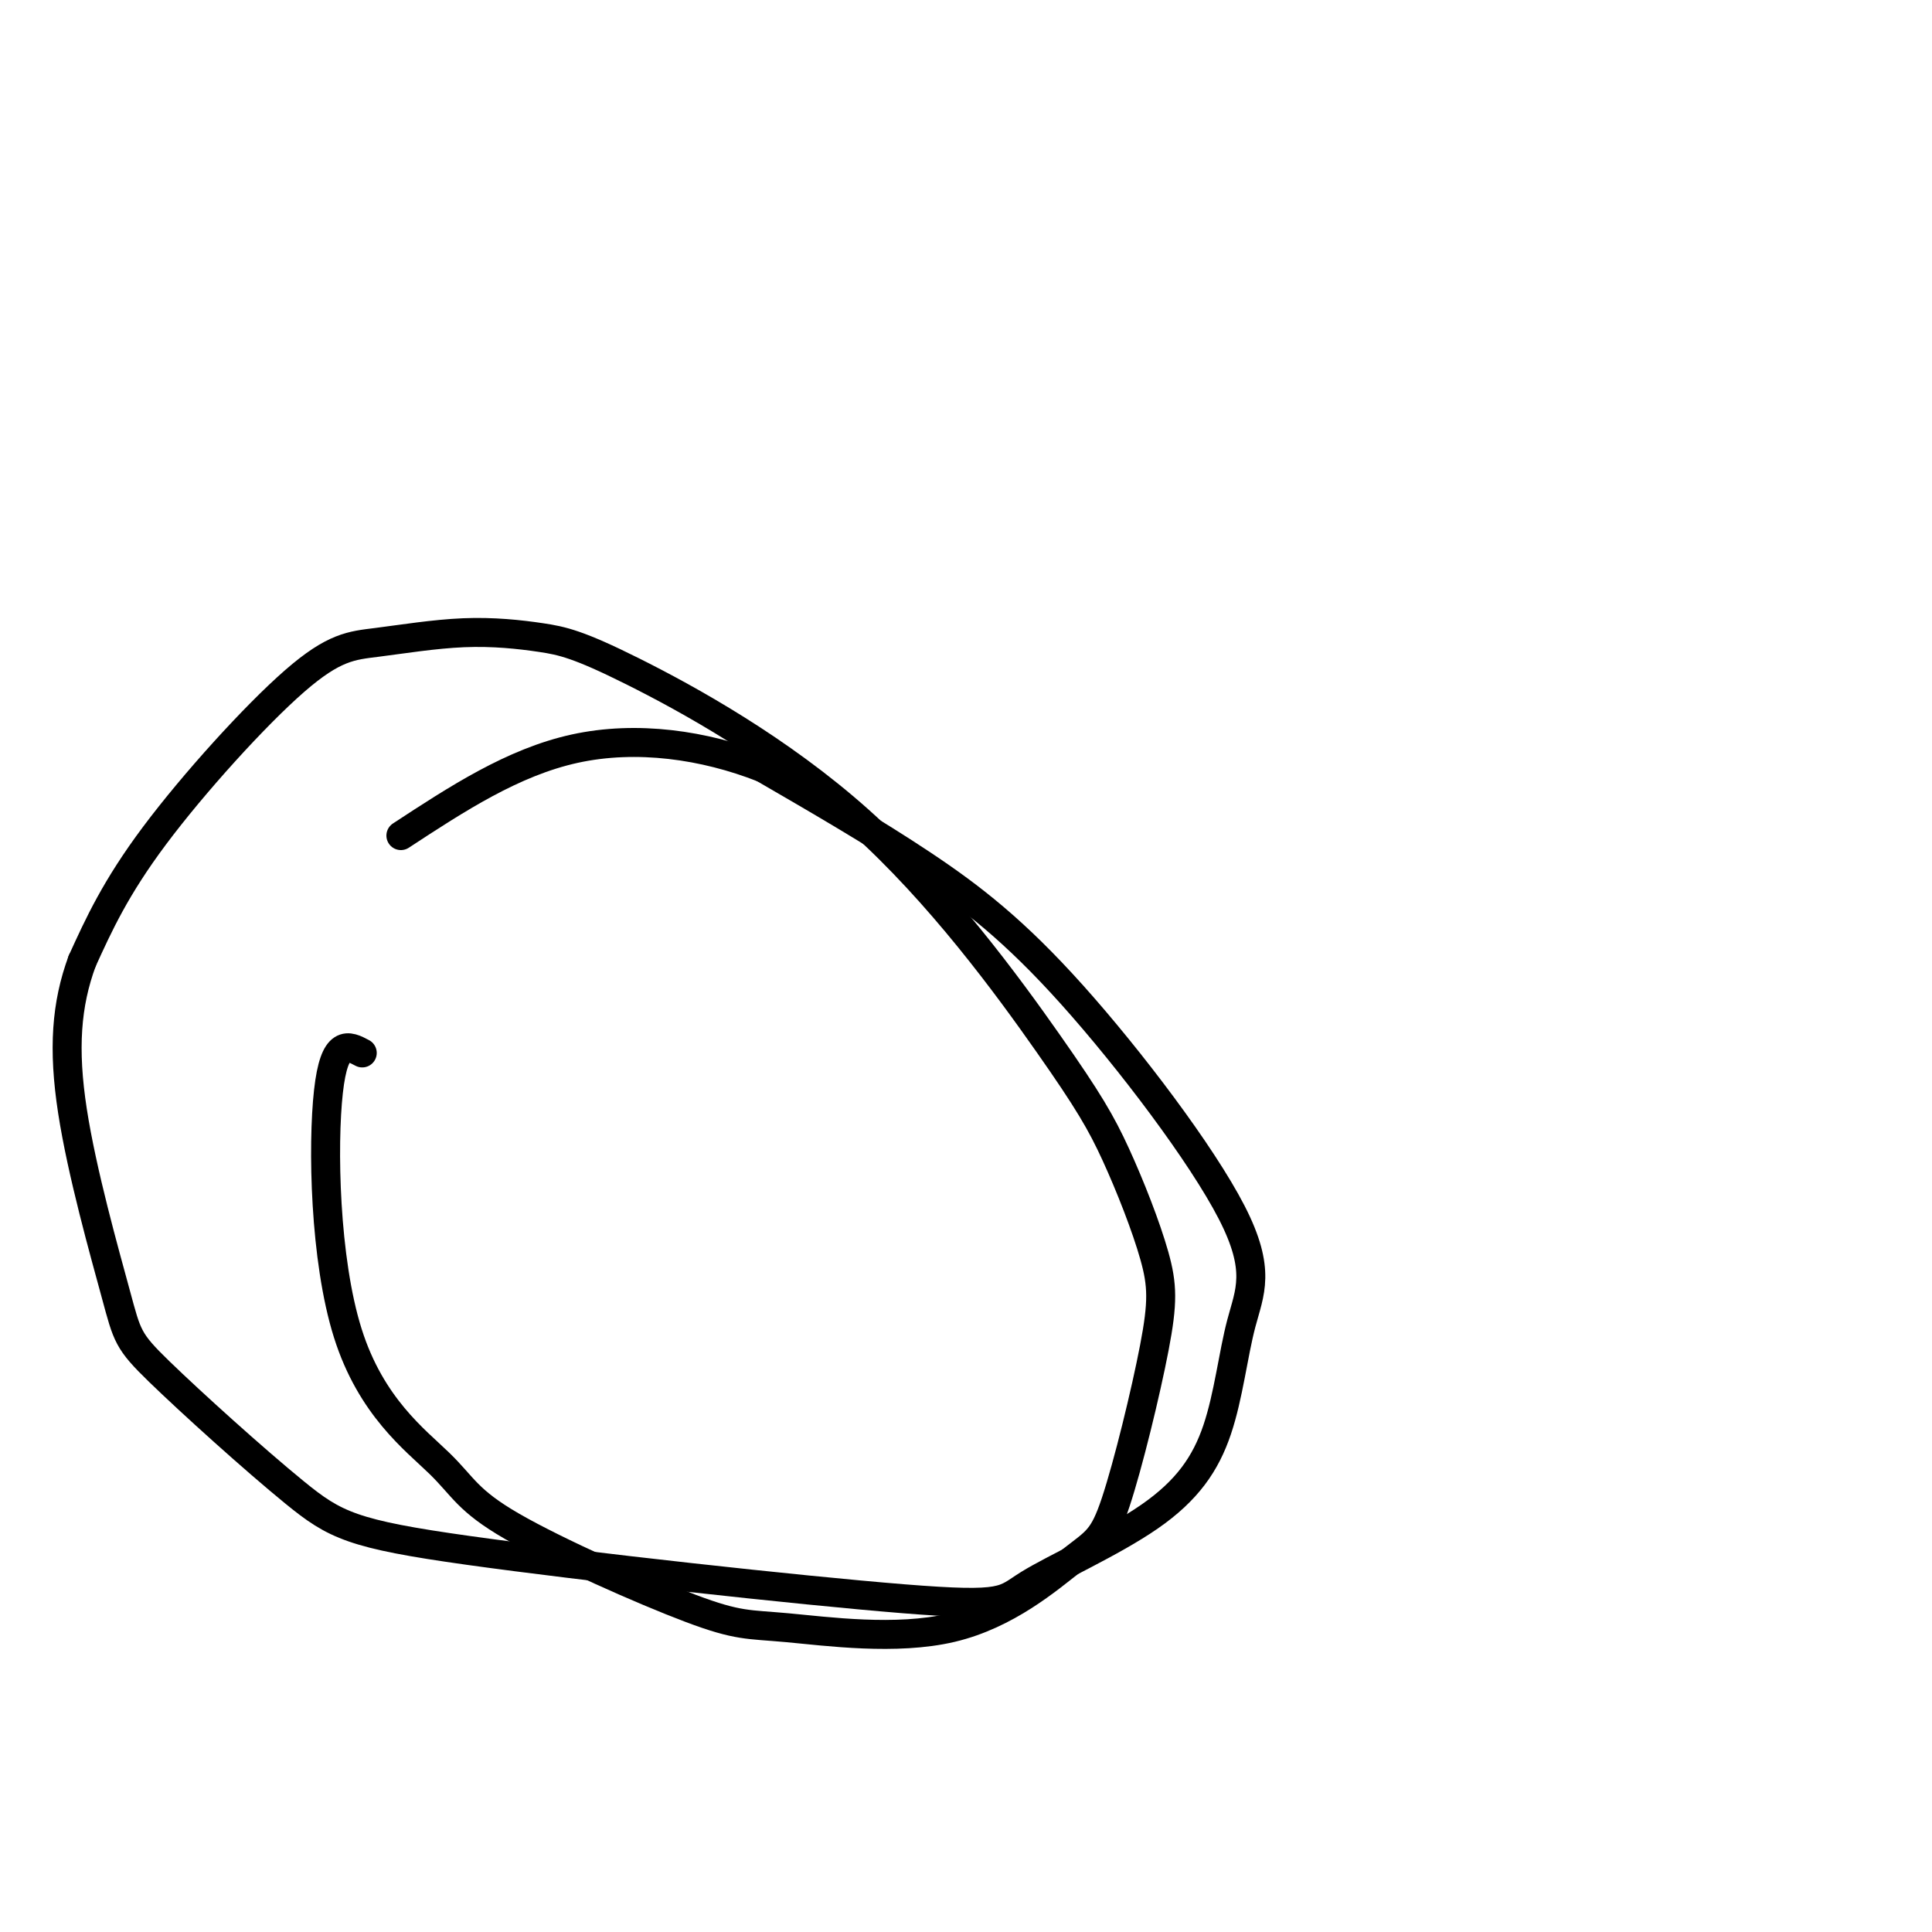 <svg viewBox='0 0 400 400' version='1.1' xmlns='http://www.w3.org/2000/svg' xmlns:xlink='http://www.w3.org/1999/xlink'><g fill='none' stroke='#000000' stroke-width='6' stroke-linecap='round' stroke-linejoin='round'><path d='M75,218c-2.884,-1.532 -5.767,-3.065 -7,8c-1.233,11.065 -0.814,34.727 4,50c4.814,15.273 14.025,22.158 19,27c4.975,4.842 5.716,7.641 15,13c9.284,5.359 27.112,13.276 37,17c9.888,3.724 11.837,3.253 20,4c8.163,0.747 22.540,2.712 34,0c11.460,-2.712 20.004,-10.102 25,-14c4.996,-3.898 6.446,-4.303 9,-12c2.554,-7.697 6.214,-22.685 8,-32c1.786,-9.315 1.700,-12.957 0,-19c-1.700,-6.043 -5.013,-14.487 -8,-21c-2.987,-6.513 -5.647,-11.096 -14,-23c-8.353,-11.904 -22.400,-31.131 -39,-46c-16.600,-14.869 -35.753,-25.382 -47,-31c-11.247,-5.618 -14.587,-6.342 -19,-7c-4.413,-0.658 -9.898,-1.251 -16,-1c-6.102,0.251 -12.821,1.346 -18,2c-5.179,0.654 -8.817,0.868 -17,8c-8.183,7.132 -20.909,21.180 -29,32c-8.091,10.820 -11.545,18.410 -15,26'/><path d='M17,199c-3.280,8.900 -3.979,18.148 -2,31c1.979,12.852 6.637,29.306 9,38c2.363,8.694 2.430,9.628 9,16c6.570,6.372 19.642,18.183 28,25c8.358,6.817 12.003,8.640 36,12c23.997,3.360 68.345,8.257 90,10c21.655,1.743 20.617,0.333 26,-3c5.383,-3.333 17.188,-8.590 25,-14c7.812,-5.410 11.630,-10.972 14,-18c2.370,-7.028 3.293,-15.521 5,-22c1.707,-6.479 4.200,-10.943 -2,-23c-6.200,-12.057 -21.092,-31.708 -33,-45c-11.908,-13.292 -20.831,-20.226 -31,-27c-10.169,-6.774 -21.585,-13.387 -33,-20'/><path d='M158,159c-12.200,-4.800 -26.200,-6.800 -39,-4c-12.800,2.800 -24.400,10.400 -36,18'/></g>
</svg>